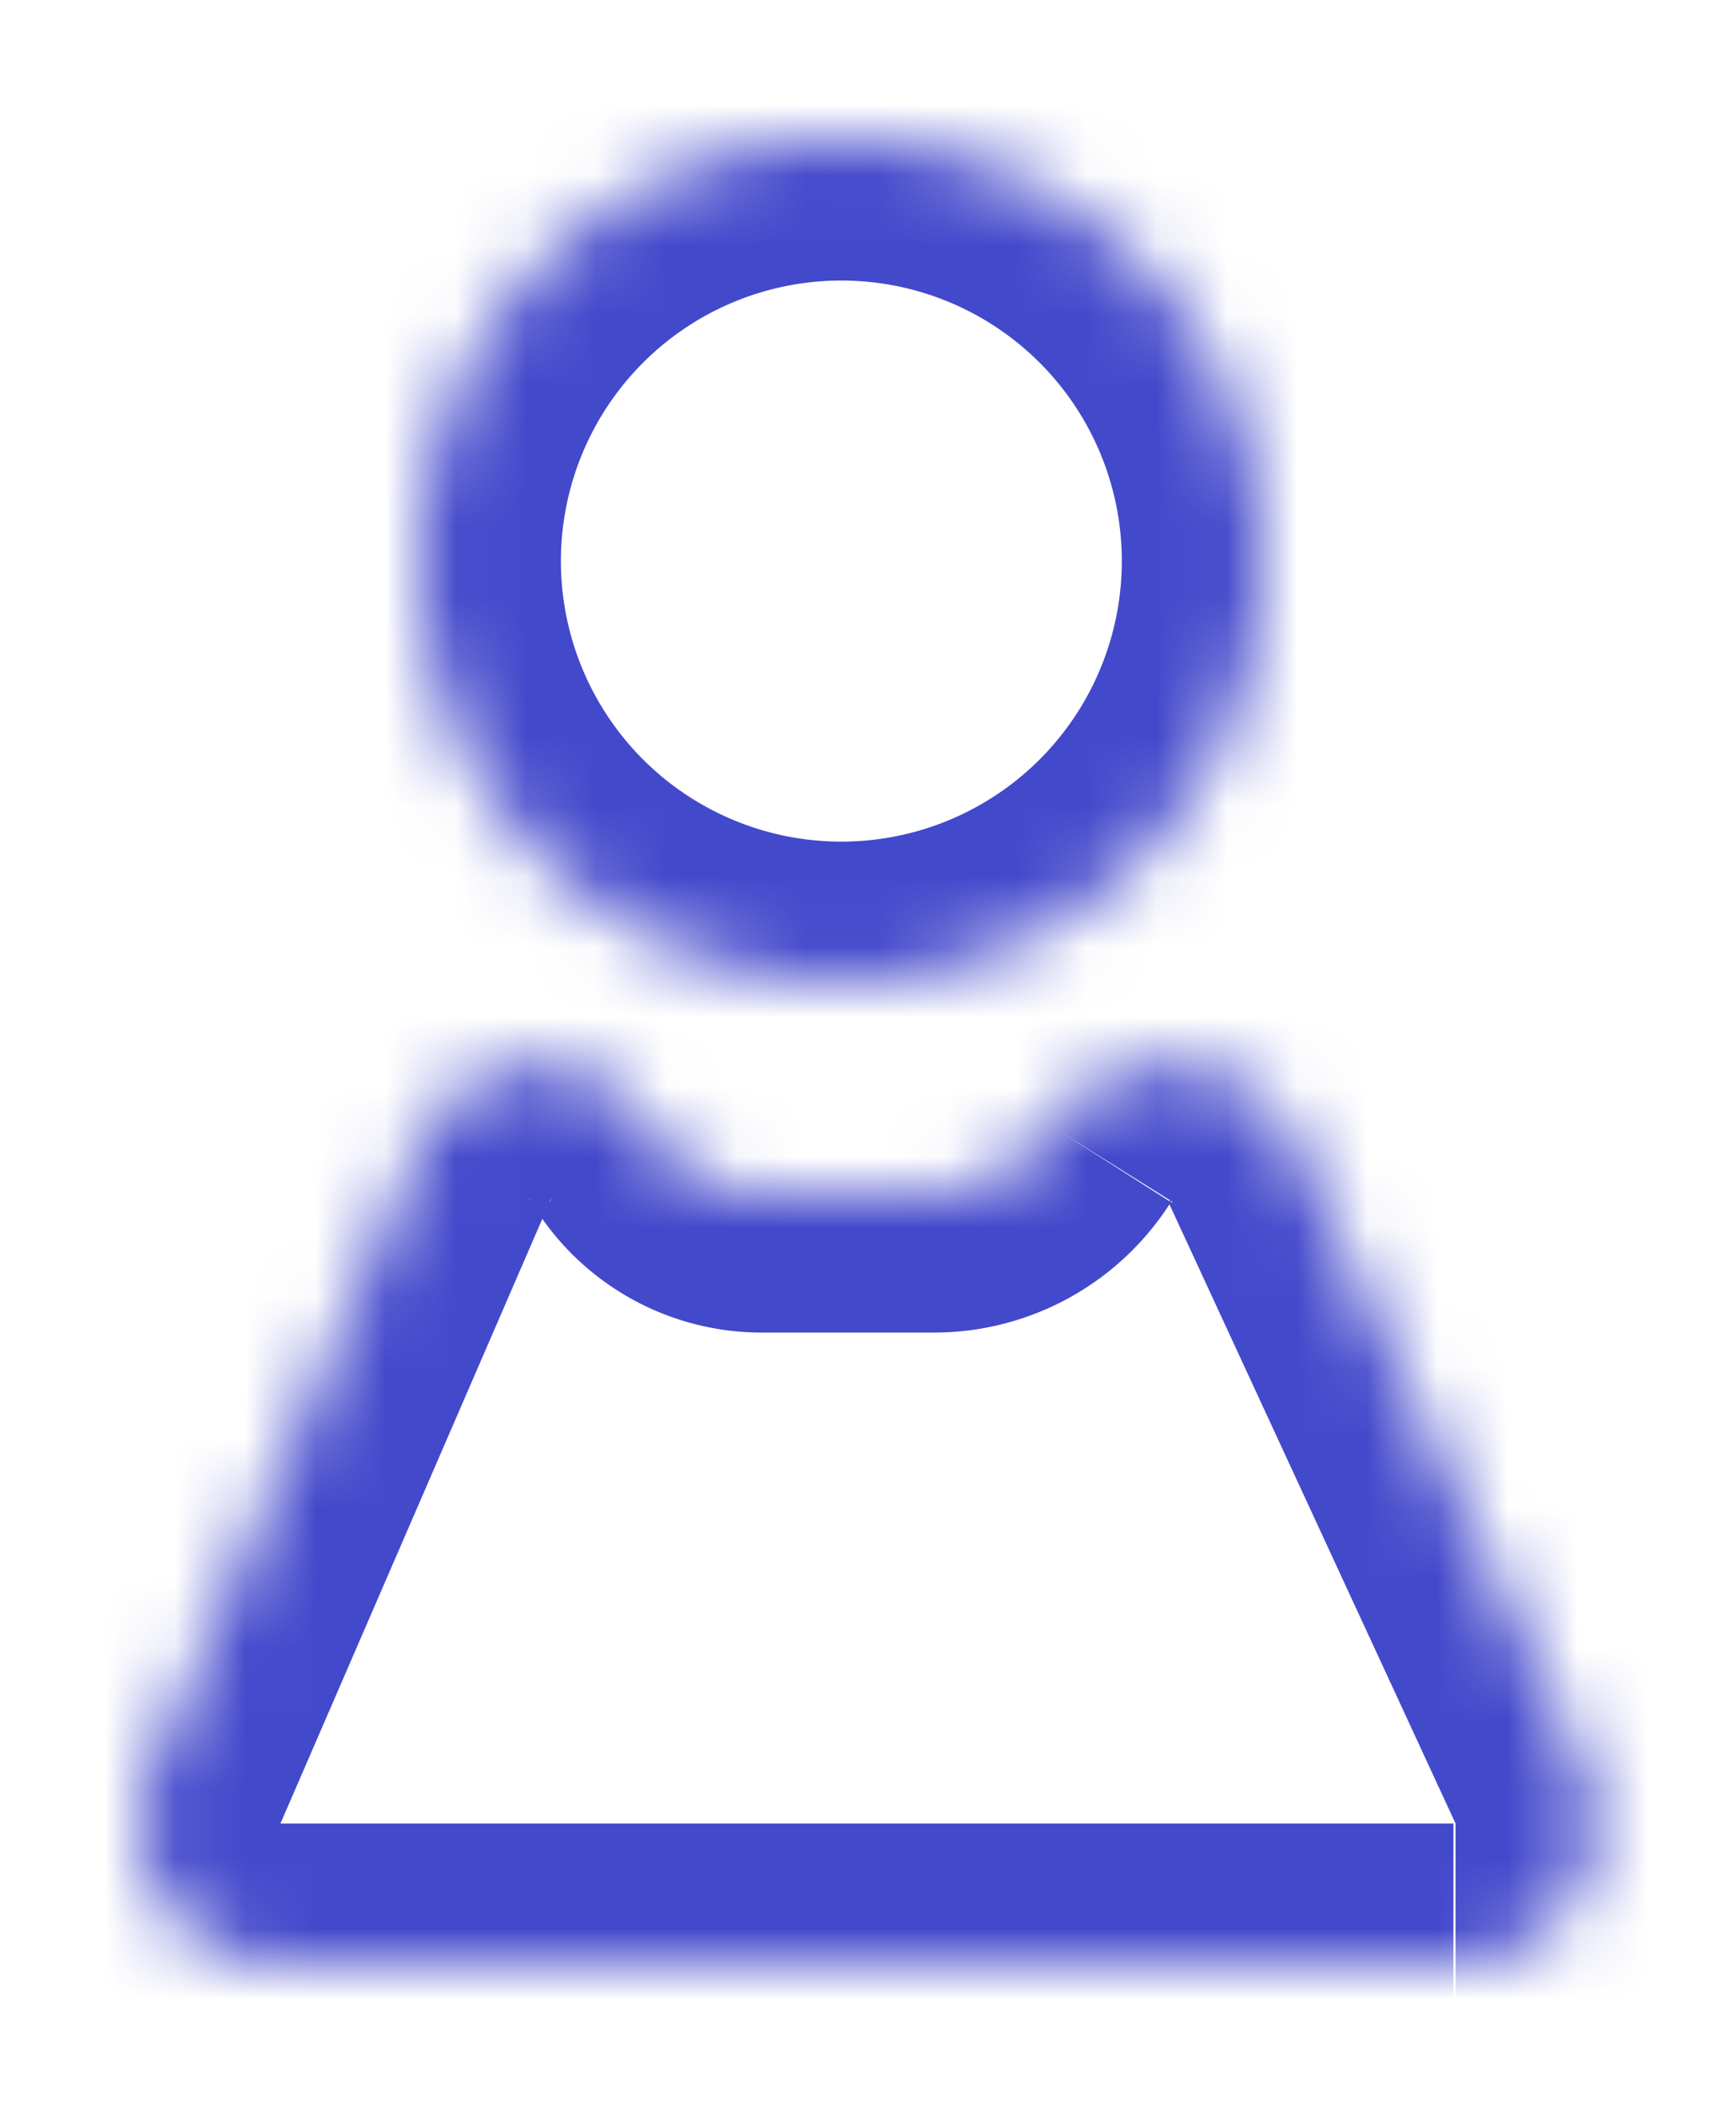 <svg xmlns="http://www.w3.org/2000/svg" xmlns:xlink="http://www.w3.org/1999/xlink" viewBox="0 0 24.76 30"><defs><style>.cls-1{fill:#fff;fill-rule:evenodd;}.cls-2{mask:url(#mask);}.cls-3{fill:#4349cb;}</style><mask id="mask" x="0" y="0" width="24.76" height="30" maskUnits="userSpaceOnUse"><g id="path-1-inside-1_1705_35883" data-name="path-1-inside-1 1705 35883"><path class="cls-1" d="M12,14A6,6,0,1,0,6,8,6,6,0,0,0,12,14ZM15,16.08a2,2,0,0,1,3.45.21l4.1,8.87A2,2,0,0,1,20.76,28H4a2,2,0,0,1-1.83-2.8L6,16.3a1.83,1.83,0,0,1,3.25-.2,1.8,1.8,0,0,0,1.57.9h2.52A2,2,0,0,0,15,16.08Z"/></g></mask></defs><g id="Слой_2" data-name="Слой 2"><g id="Слой_1-2" data-name="Слой 1"><g class="cls-2"><path class="cls-3" d="M18.48,16.29l1.82-.83h0ZM15,16.08,13.34,15h0Zm7.55,9.08L20.76,26h0ZM12,28l0-2H12ZM2.17,25.2.33,24.41ZM6,16.3l1.83.79h0Zm3.25-.2,1.72-1h0ZM12,17l0,2H12Zm0,0V15h0ZM16,8a4,4,0,0,1-4,4v4a8,8,0,0,0,8-8ZM12,4a4,4,0,0,1,4,4h4a8,8,0,0,0-8-8ZM8,8a4,4,0,0,1,4-4V0A8,8,0,0,0,4,8Zm4,4A4,4,0,0,1,8,8H4a8,8,0,0,0,8,8Zm8.34,3.46a4,4,0,0,0-7-.44l3.39,2.12h-.05s0,0,0,0h0Zm4.09,8.86L20.3,15.46l-3.64,1.67L20.76,26ZM20.76,30a4,4,0,0,0,3.63-5.68L20.76,26h0ZM12,30h8.73V26H12ZM12,30H12V26h0Zm0,0H12L12,26h0ZM4,30h8V26H4ZM.33,24.41A4,4,0,0,0,4,30V26H4ZM4.19,15.5.33,24.41,4,26l3.86-8.91ZM11,15.09a3.83,3.83,0,0,0-6.81.41l3.67,1.59s0,.05-.06.08l-.09,0a.13.13,0,0,1-.08,0,.3.3,0,0,1-.08-.07ZM10.85,15a.16.16,0,0,1,.15.09l-3.45,2A3.83,3.83,0,0,0,10.85,19ZM12,15H10.85v4H12ZM12,15H12v4h0Zm0,0h0L12,19h0Zm0,0h0l0,4h0Zm1.34,0H12v4h1.34Zm0,0,0,0v4a4,4,0,0,0,3.36-1.86Z"/></g></g></g></svg>